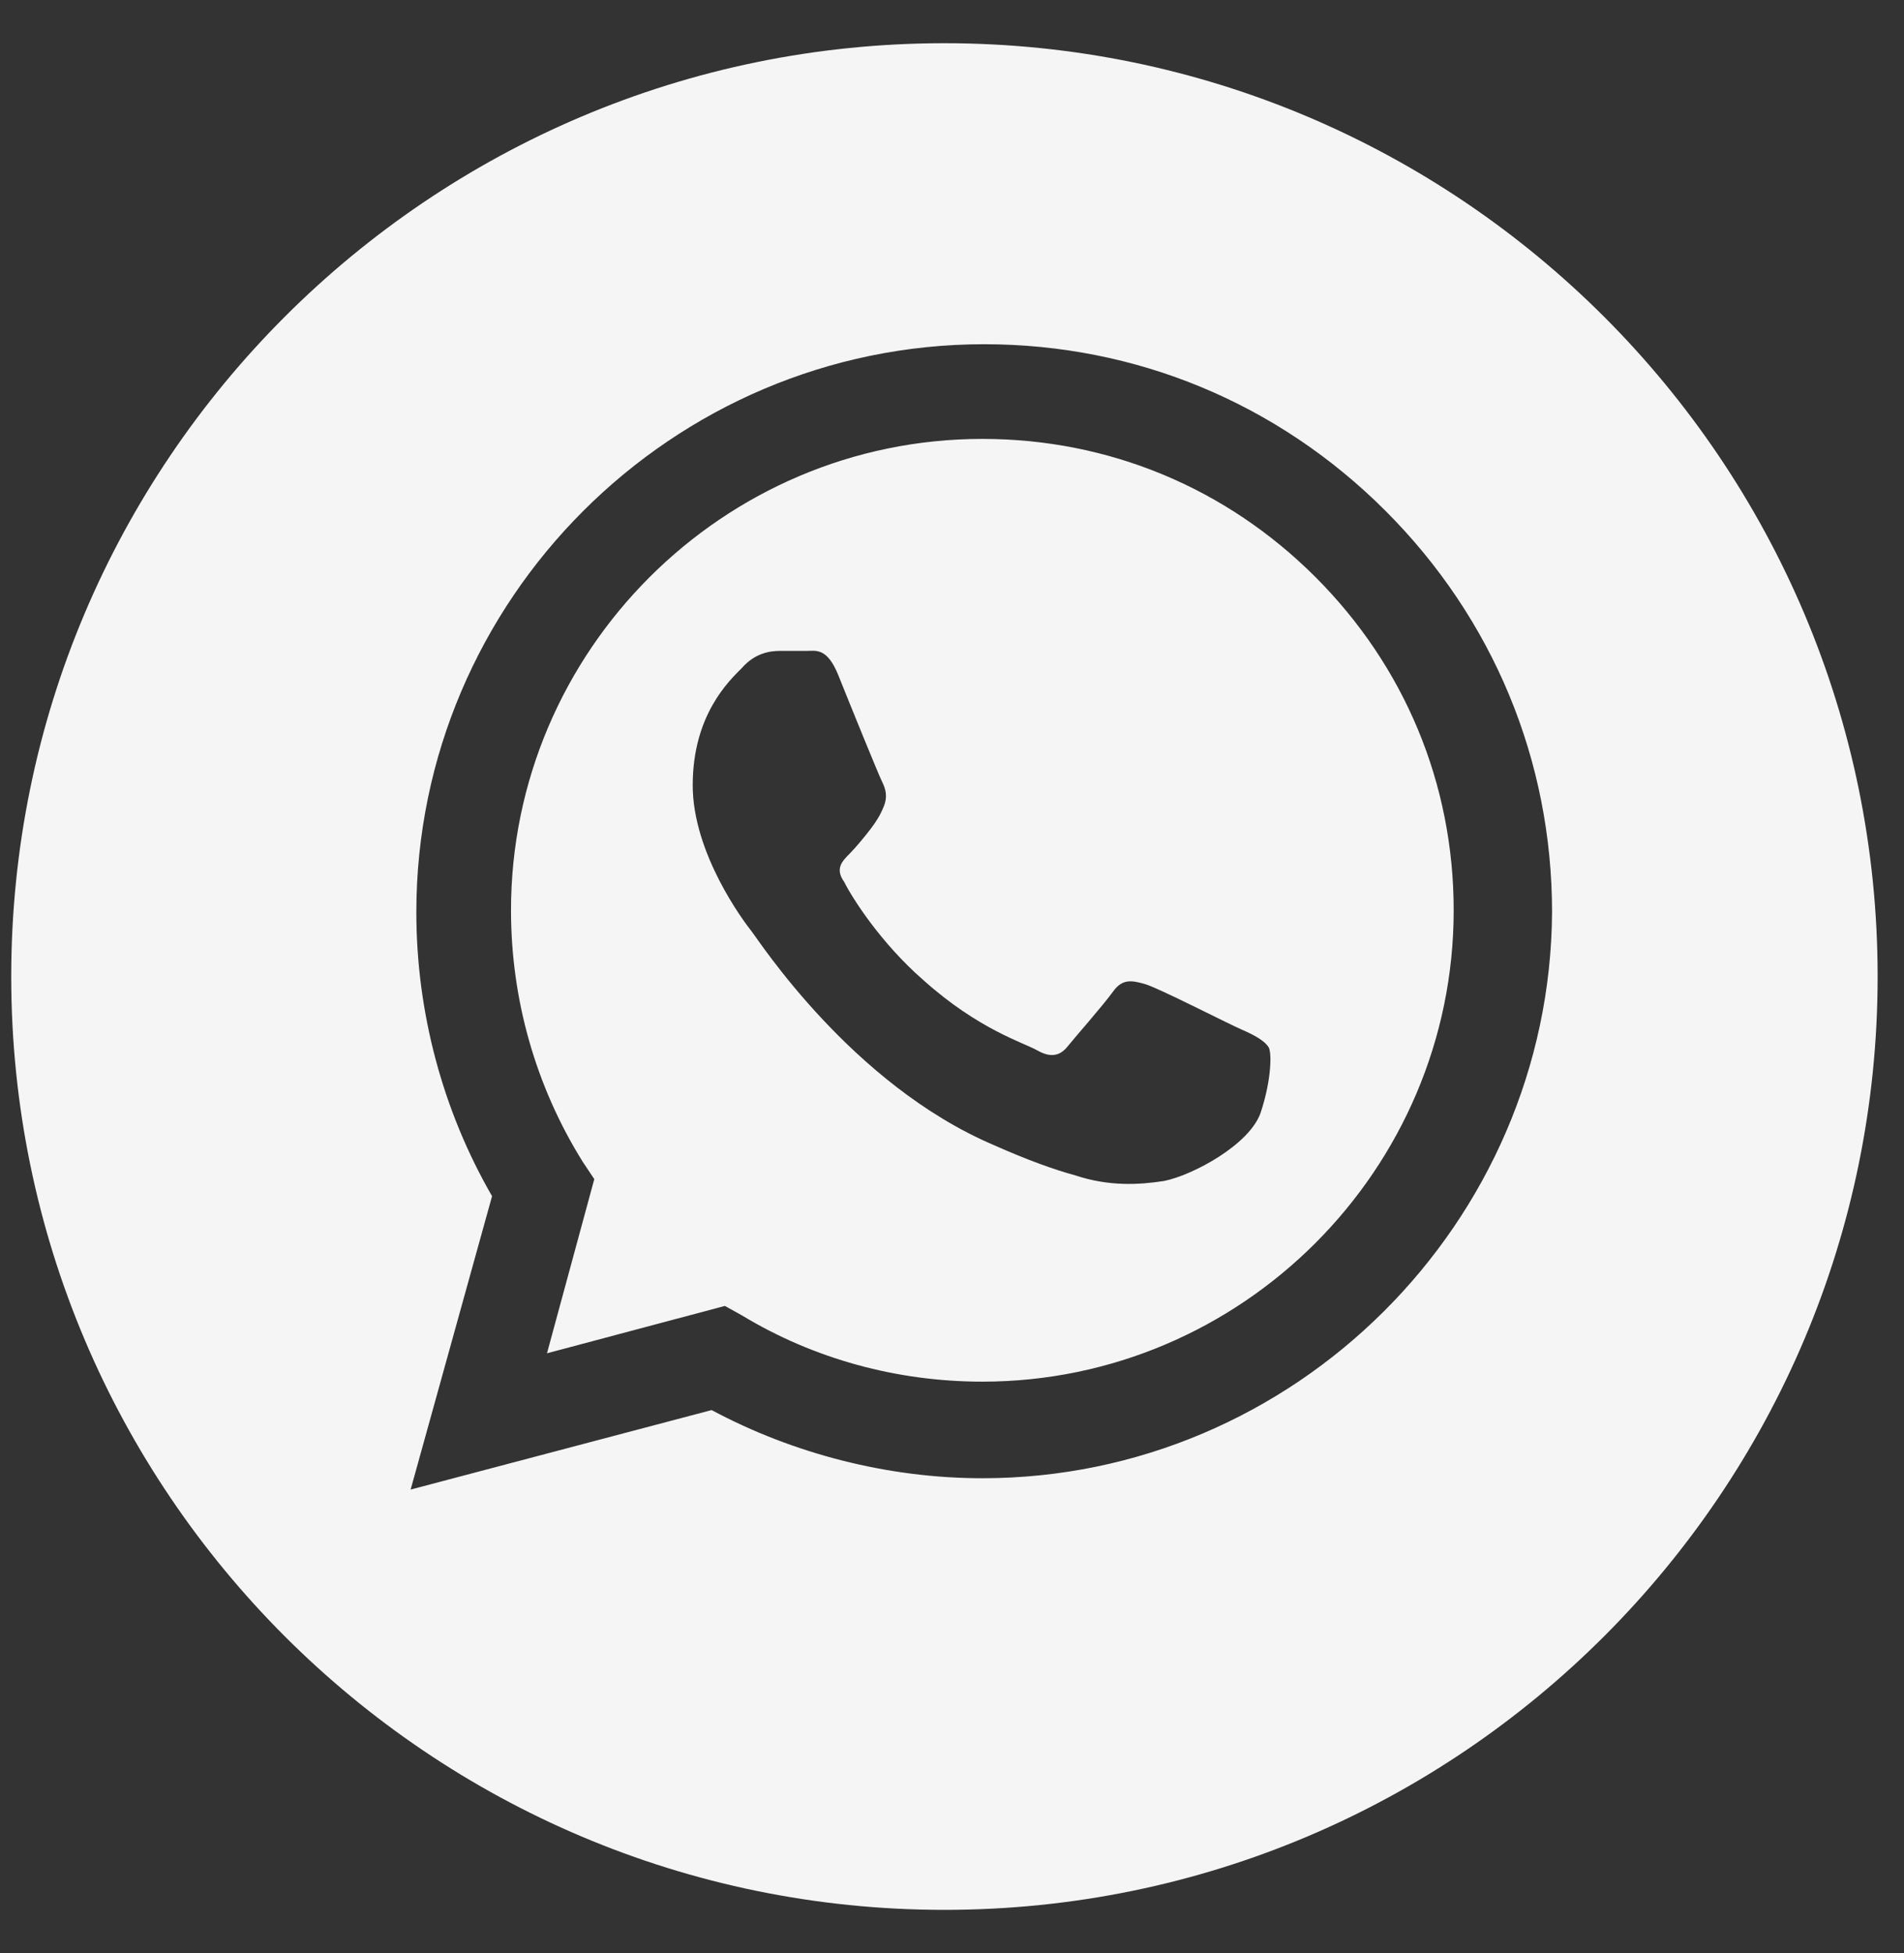 <?xml version="1.0" encoding="UTF-8"?> <svg xmlns="http://www.w3.org/2000/svg" width="39" height="40" viewBox="0 0 39 40" fill="none"><rect x="0" y="0" width="39" height="40" fill="#333333" stroke="none"/><g clip-path="url(#clip0_1078_3241)"><path d="M20.121 8.989C14.809 8.989 10.467 13.331 10.467 18.643C10.467 20.465 10.971 22.249 11.94 23.8L12.173 24.149L11.204 27.716L14.848 26.746L15.197 26.94C16.67 27.832 18.376 28.297 20.121 28.297C25.433 28.297 29.776 23.955 29.776 18.643C29.776 16.045 28.767 13.641 26.945 11.819C25.123 9.997 22.719 8.989 20.121 8.989ZM25.821 22.792C25.588 23.451 24.425 24.071 23.843 24.187C23.339 24.265 22.719 24.304 22.021 24.071C21.595 23.955 21.052 23.761 20.354 23.451C17.446 22.21 15.546 19.263 15.391 19.069C15.236 18.875 14.189 17.48 14.189 16.084C14.189 14.649 14.926 13.951 15.197 13.68C15.469 13.37 15.779 13.331 15.973 13.331C16.166 13.331 16.36 13.331 16.515 13.331C16.709 13.331 16.942 13.254 17.174 13.835C17.407 14.417 17.989 15.851 18.066 16.006C18.144 16.161 18.183 16.317 18.105 16.51C18.027 16.704 17.95 16.821 17.834 16.976C17.717 17.131 17.523 17.363 17.407 17.48C17.252 17.635 17.097 17.79 17.291 18.061C17.446 18.372 18.027 19.302 18.919 20.078C20.044 21.086 20.974 21.357 21.246 21.512C21.517 21.667 21.711 21.628 21.866 21.434C22.021 21.241 22.603 20.581 22.797 20.31C22.99 20.039 23.184 20.078 23.456 20.155C23.727 20.233 25.162 20.969 25.433 21.086C25.704 21.202 25.898 21.318 25.976 21.434C26.053 21.512 26.053 22.094 25.821 22.792Z" fill="#F5F5F5"></path><path d="M19.345 0.885C8.799 0.885 0.23 9.454 0.23 20C0.23 30.546 8.799 39.115 19.345 39.115C29.892 39.115 38.46 30.546 38.46 20C38.46 9.454 29.892 0.885 19.345 0.885ZM20.121 30.275C18.182 30.275 16.244 29.771 14.576 28.879L8.411 30.507L10.079 24.498C9.071 22.753 8.528 20.737 8.528 18.682C8.528 12.284 13.762 7.05 20.16 7.05C23.261 7.05 26.169 8.252 28.379 10.462C30.589 12.672 31.791 15.58 31.791 18.682C31.753 25.04 26.518 30.275 20.121 30.275Z" fill="#F5F5F5"></path></g><defs><clipPath id="clip0_1078_3241"><rect width="38.23" height="38.23" fill="white" transform="translate(0.229 0.885)"></rect></clipPath></defs></svg> 